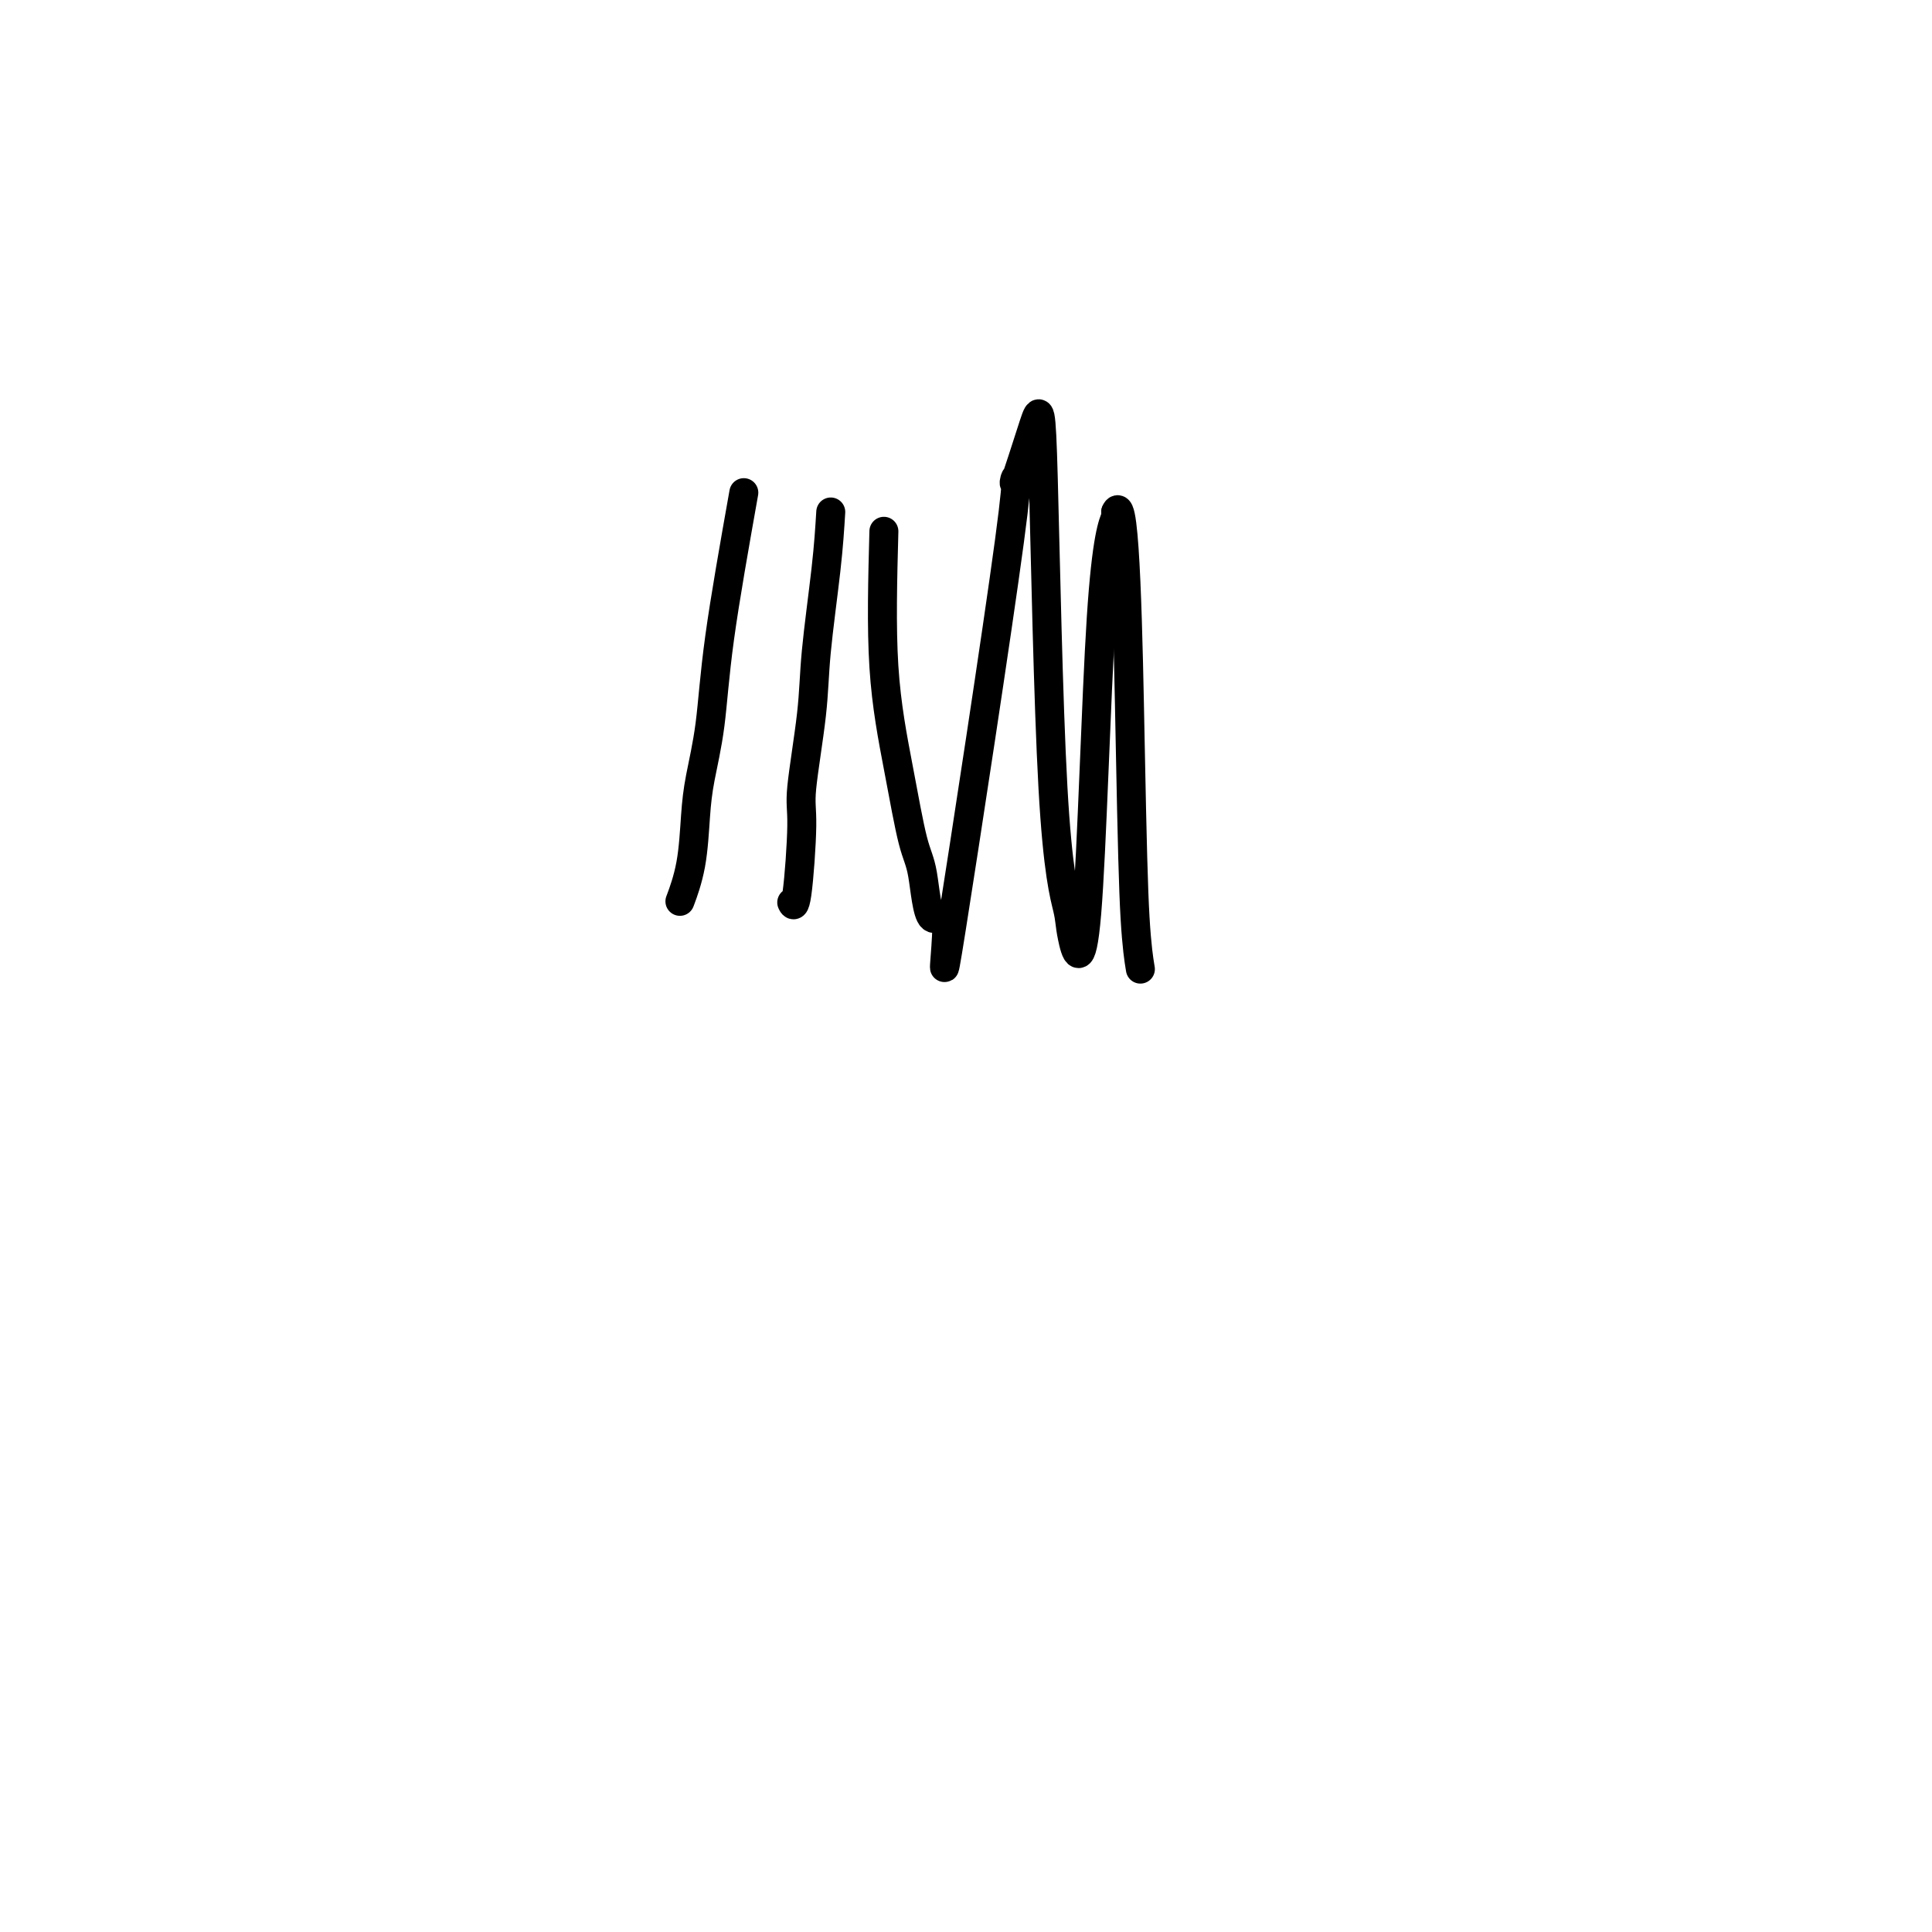 <svg viewBox='0 0 400 400' version='1.1' xmlns='http://www.w3.org/2000/svg' xmlns:xlink='http://www.w3.org/1999/xlink'><g fill='none' stroke='#000000' stroke-width='6' stroke-linecap='round' stroke-linejoin='round'><path d='M154,102c-1.940,10.928 -3.881,21.855 -5,30c-1.119,8.145 -1.418,13.507 -2,18c-0.582,4.493 -1.449,8.115 -2,11c-0.551,2.885 -0.787,5.031 -1,8c-0.213,2.969 -0.404,6.761 -1,10c-0.596,3.239 -1.599,5.925 -2,7c-0.401,1.075 -0.201,0.537 0,0'/><path d='M172,106c-0.210,3.429 -0.420,6.857 -1,12c-0.580,5.143 -1.531,11.999 -2,17c-0.469,5.001 -0.455,8.145 -1,13c-0.545,4.855 -1.649,11.420 -2,15c-0.351,3.580 0.050,4.176 0,8c-0.050,3.824 -0.552,10.876 -1,14c-0.448,3.124 -0.842,2.321 -1,2c-0.158,-0.321 -0.079,-0.161 0,0'/><path d='M183,110c-0.263,9.876 -0.525,19.752 0,28c0.525,8.248 1.839,14.869 3,21c1.161,6.131 2.169,11.774 3,15c0.831,3.226 1.483,4.036 2,7c0.517,2.964 0.898,8.083 2,9c1.102,0.917 2.925,-2.367 3,2c0.075,4.367 -1.599,16.384 1,0c2.599,-16.384 9.472,-61.169 12,-80c2.528,-18.831 0.713,-11.709 1,-12c0.287,-0.291 2.677,-7.996 4,-12c1.323,-4.004 1.579,-4.307 2,11c0.421,15.307 1.007,46.226 2,64c0.993,17.774 2.393,22.405 3,25c0.607,2.595 0.422,3.154 1,6c0.578,2.846 1.918,7.979 3,-5c1.082,-12.979 1.907,-44.071 3,-61c1.093,-16.929 2.455,-19.694 3,-21c0.545,-1.306 0.272,-1.153 0,-1'/><path d='M231,106c2.027,-4.766 2.595,27.321 3,48c0.405,20.679 0.648,29.952 1,36c0.352,6.048 0.815,8.871 1,10c0.185,1.129 0.093,0.565 0,0'/></g>
</svg>